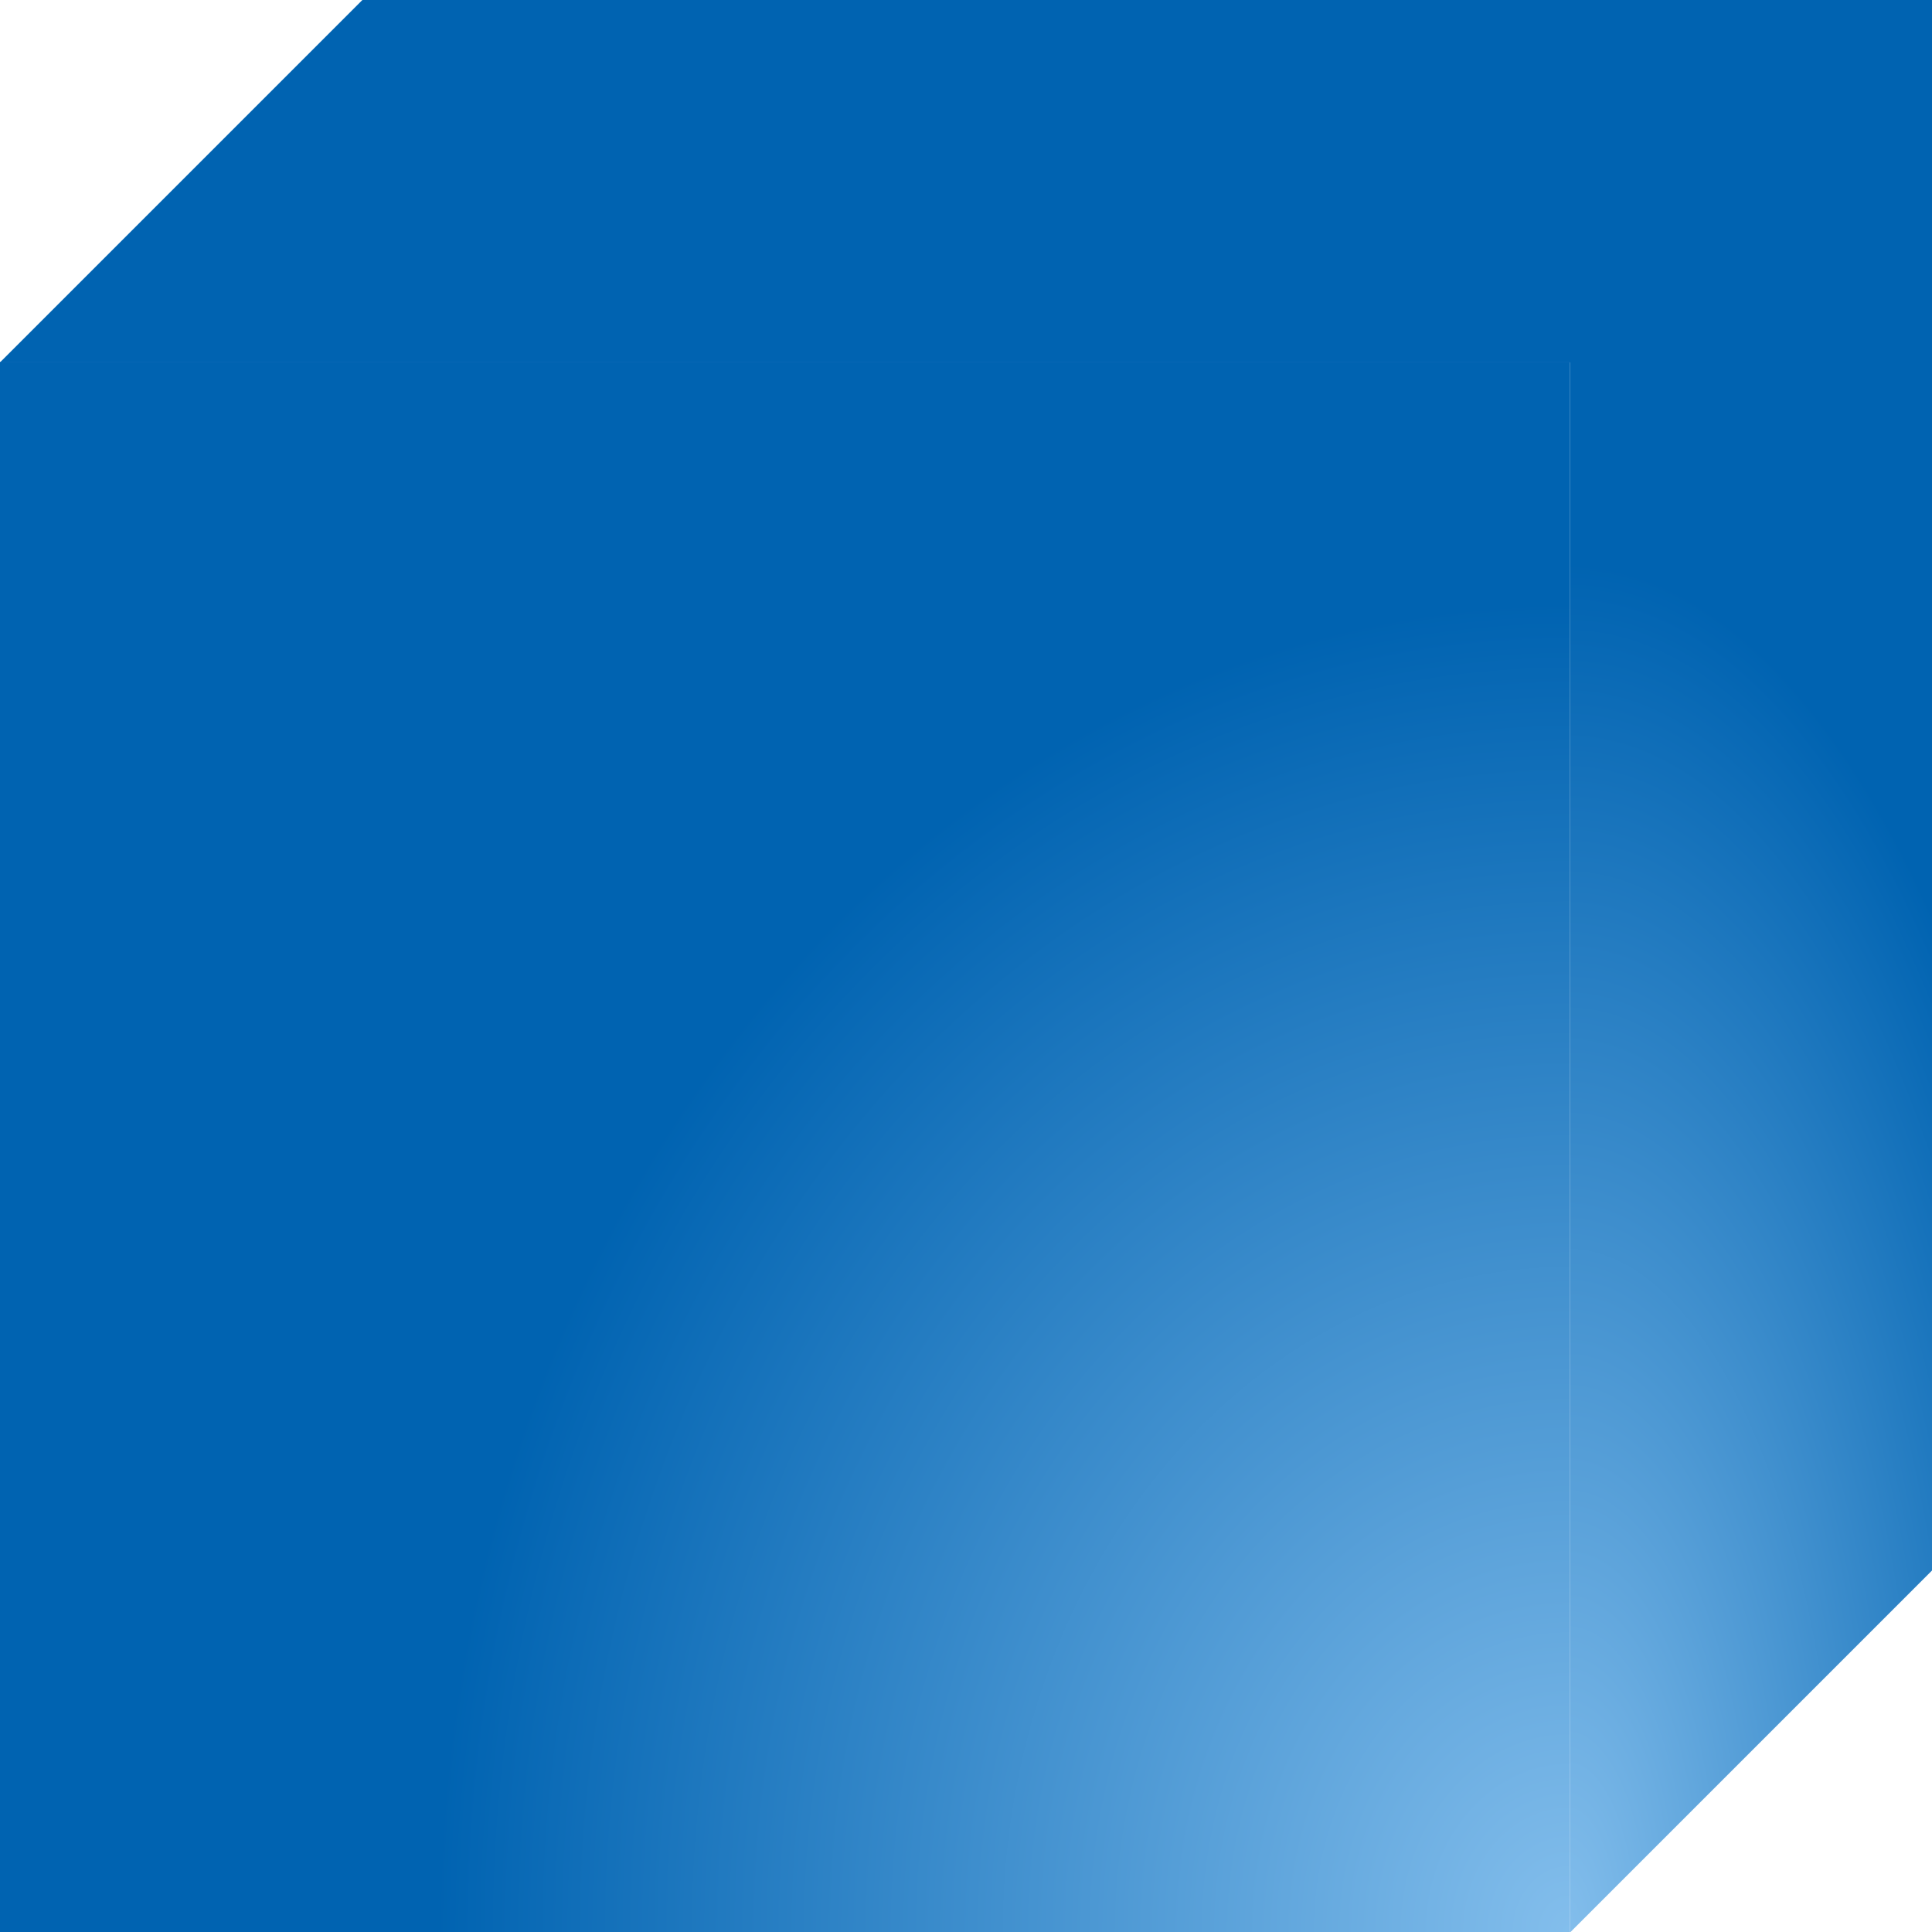 <svg height="16" viewBox="0 0 4.233 4.233" width="16" xmlns="http://www.w3.org/2000/svg" xmlns:xlink="http://www.w3.org/1999/xlink"><radialGradient id="a" cx="12.974" cy="15.874" fx="12.974" fy="15.874" gradientTransform="matrix(.15 0 0 .376 1.488 291.038)" gradientUnits="userSpaceOnUse" r="8" xlink:href="#b"/><radialGradient id="b" cx="24.803" cy="16.542" gradientTransform="matrix(1.2 -0 0 1.316 -51.492 -6.658)" gradientUnits="userSpaceOnUse" r="10"><stop offset="0" stop-color="#83beec"/><stop offset="1" stop-color="#0063b1"/></radialGradient><radialGradient id="c" cx="12.997" cy="15.842" fx="12.997" fy="15.842" gradientTransform="matrix(.368 -0 0 .431 -1.343 290.169)" gradientUnits="userSpaceOnUse" r="6.75" xlink:href="#b"/><g stroke-width=".265" transform="translate(0 -292.767)"><path d="m.794 292.767-.794.794h3.44v3.44l.794-.794v-3.44z" fill="url(#a)"/><path d="m0 293.56v3.44h3.44v-3.44z" fill="url(#c)"/></g></svg>